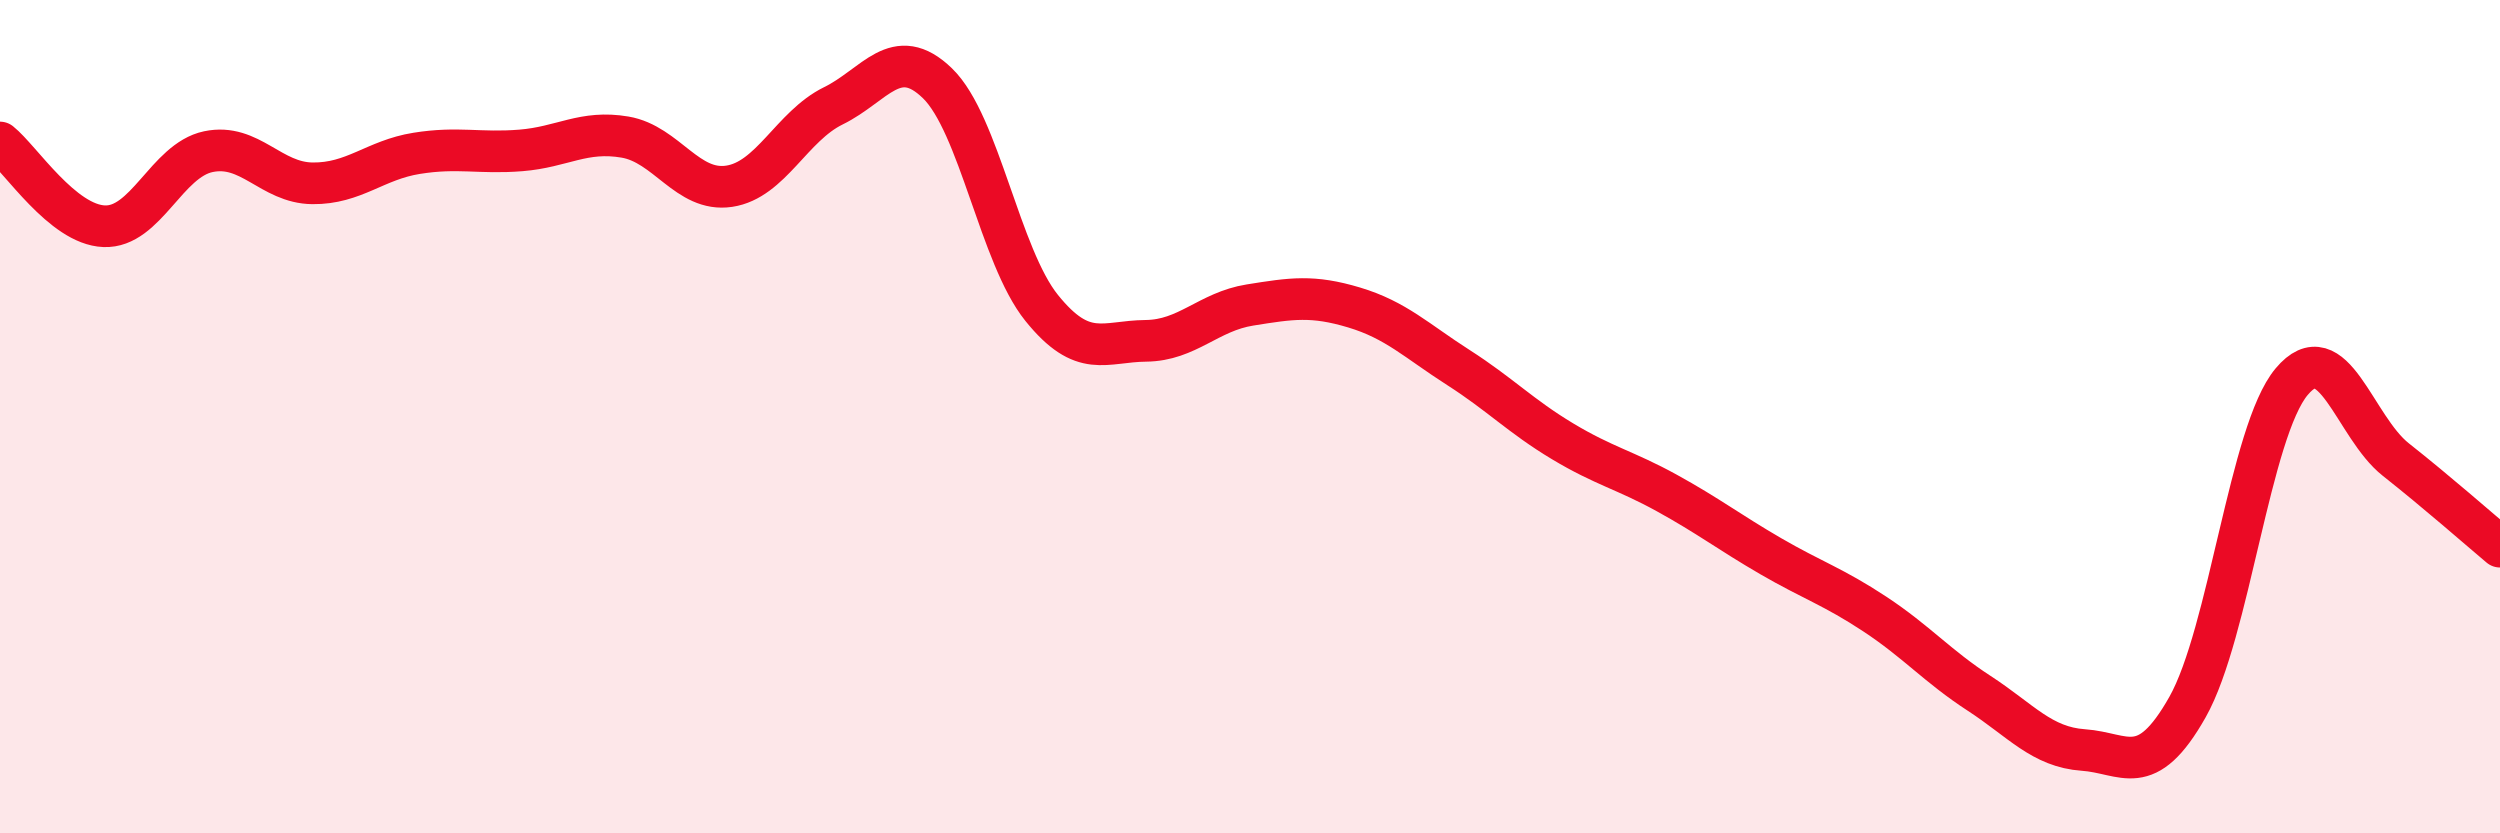 
    <svg width="60" height="20" viewBox="0 0 60 20" xmlns="http://www.w3.org/2000/svg">
      <path
        d="M 0,3.42 C 0.5,3.82 1.5,5.39 2.5,5.43 C 3.5,5.47 4,3.85 5,3.64 C 6,3.43 6.5,4.39 7.5,4.4 C 8.5,4.41 9,3.84 10,3.68 C 11,3.52 11.5,3.69 12.5,3.61 C 13.5,3.53 14,3.12 15,3.29 C 16,3.46 16.5,4.62 17.5,4.47 C 18.5,4.32 19,3.03 20,2.54 C 21,2.05 21.5,1.03 22.5,2 C 23.5,2.97 24,6.15 25,7.39 C 26,8.63 26.5,8.19 27.5,8.18 C 28.5,8.17 29,7.48 30,7.32 C 31,7.16 31.5,7.08 32.5,7.38 C 33.5,7.68 34,8.18 35,8.82 C 36,9.46 36.5,9.99 37.5,10.59 C 38.5,11.19 39,11.28 40,11.83 C 41,12.38 41.5,12.77 42.5,13.35 C 43.5,13.93 44,14.08 45,14.74 C 46,15.4 46.5,15.99 47.5,16.64 C 48.5,17.29 49,17.93 50,18 C 51,18.07 51.5,18.74 52.5,16.97 C 53.5,15.2 54,10.35 55,9.16 C 56,7.97 56.5,10.24 57.5,11.03 C 58.5,11.82 59.5,12.7 60,13.12L60 20L0 20Z"
        fill="#EB0A25"
        opacity="0.1"
        stroke-linecap="round"
        stroke-linejoin="round"
      />
      <path
        d="M 0,3.42 C 0.5,3.82 1.5,5.39 2.5,5.43 C 3.5,5.47 4,3.85 5,3.64 C 6,3.43 6.5,4.39 7.5,4.4 C 8.5,4.41 9,3.84 10,3.68 C 11,3.52 11.5,3.69 12.5,3.61 C 13.5,3.53 14,3.12 15,3.29 C 16,3.46 16.5,4.62 17.5,4.47 C 18.5,4.32 19,3.03 20,2.54 C 21,2.05 21.5,1.03 22.5,2 C 23.5,2.97 24,6.15 25,7.39 C 26,8.63 26.5,8.19 27.5,8.18 C 28.5,8.17 29,7.48 30,7.32 C 31,7.16 31.5,7.08 32.5,7.38 C 33.5,7.68 34,8.18 35,8.82 C 36,9.46 36.5,9.99 37.5,10.59 C 38.5,11.19 39,11.28 40,11.83 C 41,12.38 41.5,12.77 42.5,13.35 C 43.5,13.93 44,14.08 45,14.74 C 46,15.4 46.5,15.99 47.5,16.64 C 48.5,17.29 49,17.93 50,18 C 51,18.07 51.5,18.74 52.5,16.97 C 53.5,15.2 54,10.35 55,9.16 C 56,7.97 56.5,10.24 57.5,11.03 C 58.5,11.82 59.5,12.7 60,13.12"
        stroke="#EB0A25"
        stroke-width="1"
        fill="none"
        stroke-linecap="round"
        stroke-linejoin="round"
      />
    </svg>
  